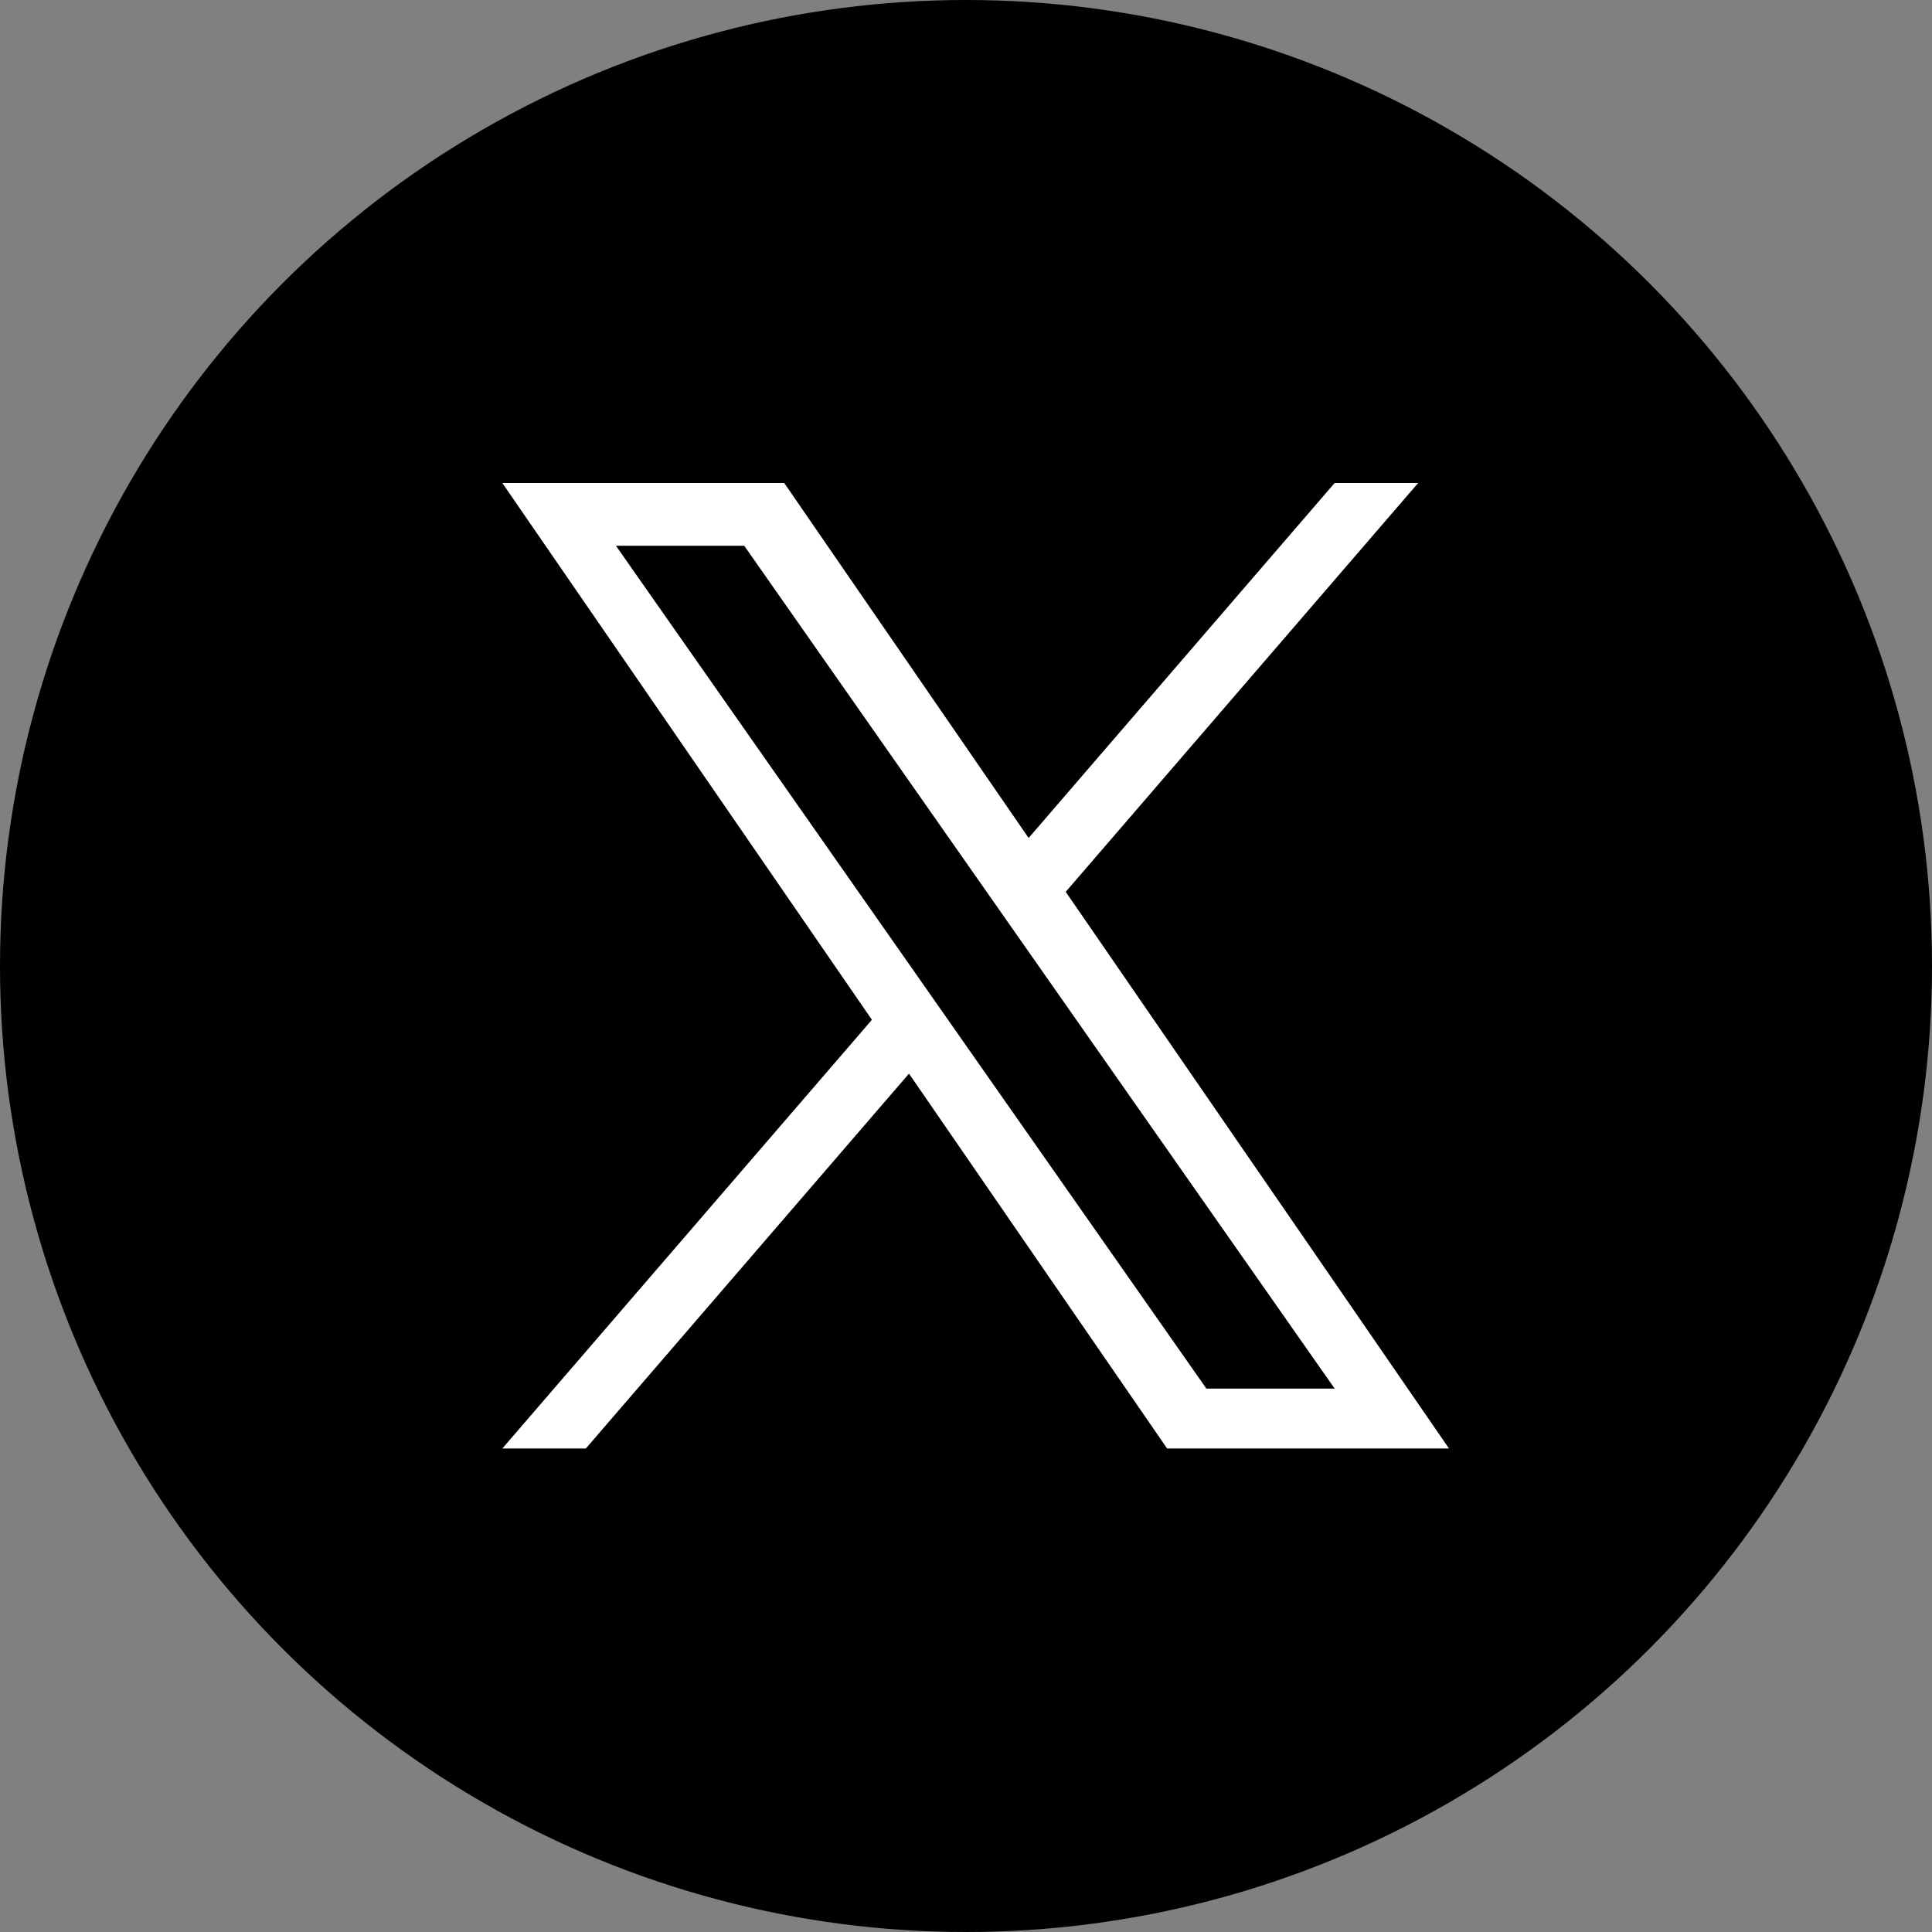 <svg width="100" height="100" viewBox="0 0 100 100" fill="none" xmlns="http://www.w3.org/2000/svg">
<rect x="0" y="0" width="100" height="100" fill="#808080" stroke="none"/>
<circle cx="50" cy="50" r="50" fill="black"/>
<g clip-path="url(#clip0_11_45)">
<path d="M55.162 46.161L73.403 25H69.08L53.241 43.374L40.591 25H26L45.13 52.784L26 74.974H30.323L47.049 55.571L60.409 74.974H75L55.161 46.161H55.162ZM49.241 53.029L47.303 50.262L31.88 28.247H38.52L50.966 46.014L52.904 48.781L69.082 71.874H62.443L49.241 53.03V53.029Z" fill="white"/>
</g>
<defs>
<clipPath id="clip0_11_45">
<rect width="49" height="50" fill="white" transform="translate(26 25)"/>
</clipPath>
</defs>
</svg>
